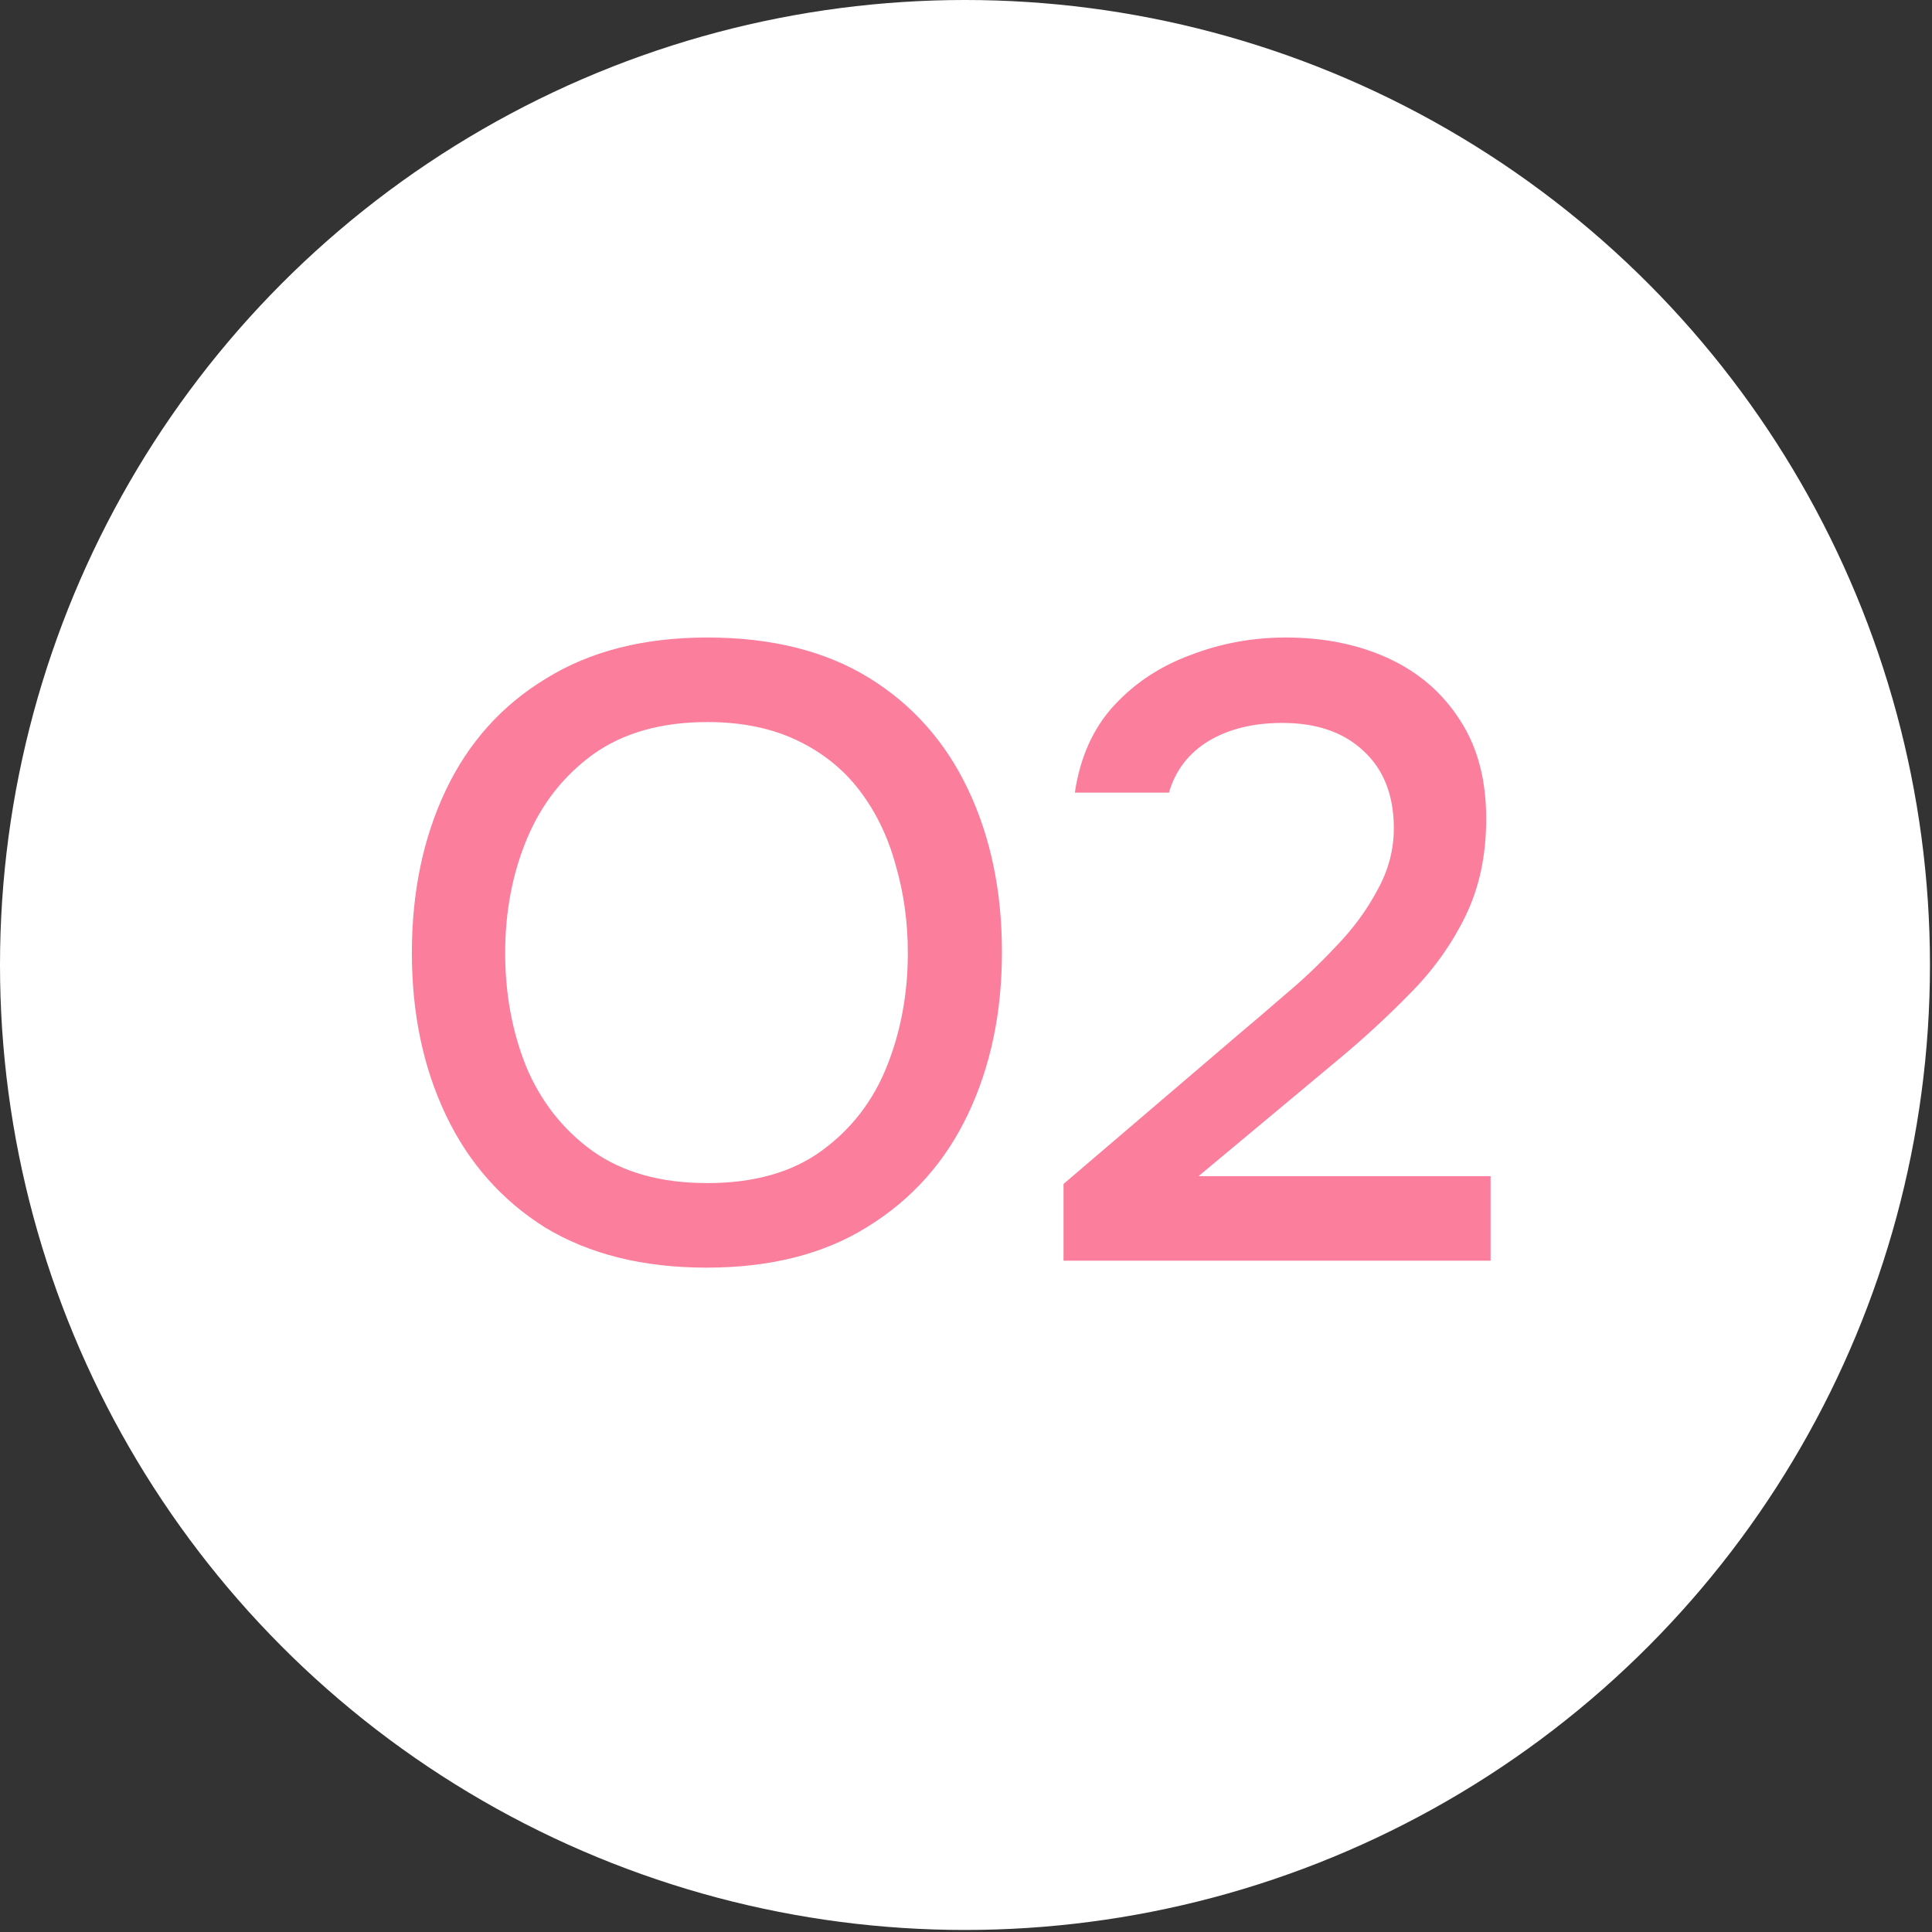 <?xml version="1.0" encoding="UTF-8"?> <svg xmlns="http://www.w3.org/2000/svg" width="38" height="38" viewBox="0 0 38 38" fill="none"><rect x="0" y="0" width="38" height="38" fill="#333333" stroke="none"/> <circle cx="18.98" cy="18.98" r="18.98" fill="white"></circle> <path d="M13.896 24.933C12.65 24.933 11.593 24.67 10.724 24.145C9.867 23.607 9.216 22.87 8.77 21.933C8.324 20.996 8.101 19.933 8.101 18.744C8.101 17.544 8.324 16.476 8.77 15.539C9.216 14.602 9.873 13.87 10.741 13.345C11.61 12.807 12.667 12.539 13.913 12.539C15.17 12.539 16.227 12.802 17.084 13.327C17.941 13.853 18.593 14.585 19.038 15.522C19.484 16.459 19.707 17.527 19.707 18.727C19.707 19.916 19.484 20.979 19.038 21.916C18.593 22.853 17.936 23.59 17.067 24.127C16.21 24.665 15.153 24.933 13.896 24.933ZM13.913 23.27C14.827 23.27 15.576 23.059 16.158 22.636C16.741 22.213 17.17 21.659 17.444 20.973C17.718 20.287 17.856 19.544 17.856 18.744C17.856 18.139 17.776 17.562 17.616 17.013C17.467 16.465 17.233 15.979 16.913 15.556C16.593 15.133 16.181 14.802 15.678 14.562C15.176 14.322 14.587 14.202 13.913 14.202C13.01 14.202 12.261 14.413 11.667 14.836C11.084 15.259 10.65 15.813 10.364 16.499C10.078 17.184 9.936 17.933 9.936 18.744C9.936 19.544 10.073 20.287 10.347 20.973C10.633 21.659 11.067 22.213 11.65 22.636C12.244 23.059 12.998 23.27 13.913 23.27ZM20.918 24.796V23.287L24.329 20.373C24.615 20.133 24.93 19.864 25.272 19.567C25.627 19.27 25.964 18.95 26.284 18.607C26.615 18.265 26.884 17.899 27.09 17.51C27.307 17.122 27.415 16.716 27.415 16.293C27.415 15.642 27.215 15.133 26.815 14.767C26.427 14.402 25.895 14.219 25.221 14.219C24.649 14.219 24.164 14.339 23.764 14.579C23.375 14.819 23.118 15.156 22.992 15.59H21.141C21.244 14.893 21.501 14.322 21.912 13.876C22.324 13.43 22.827 13.099 23.421 12.882C24.015 12.653 24.638 12.539 25.29 12.539C26.044 12.539 26.718 12.676 27.312 12.95C27.907 13.225 28.375 13.63 28.718 14.167C29.061 14.693 29.232 15.339 29.232 16.105C29.232 16.825 29.095 17.465 28.821 18.024C28.547 18.584 28.181 19.093 27.724 19.55C27.278 20.007 26.792 20.453 26.267 20.887L23.575 23.133H29.318V24.796H20.918Z" fill="#FC7E9D"></path> </svg> 